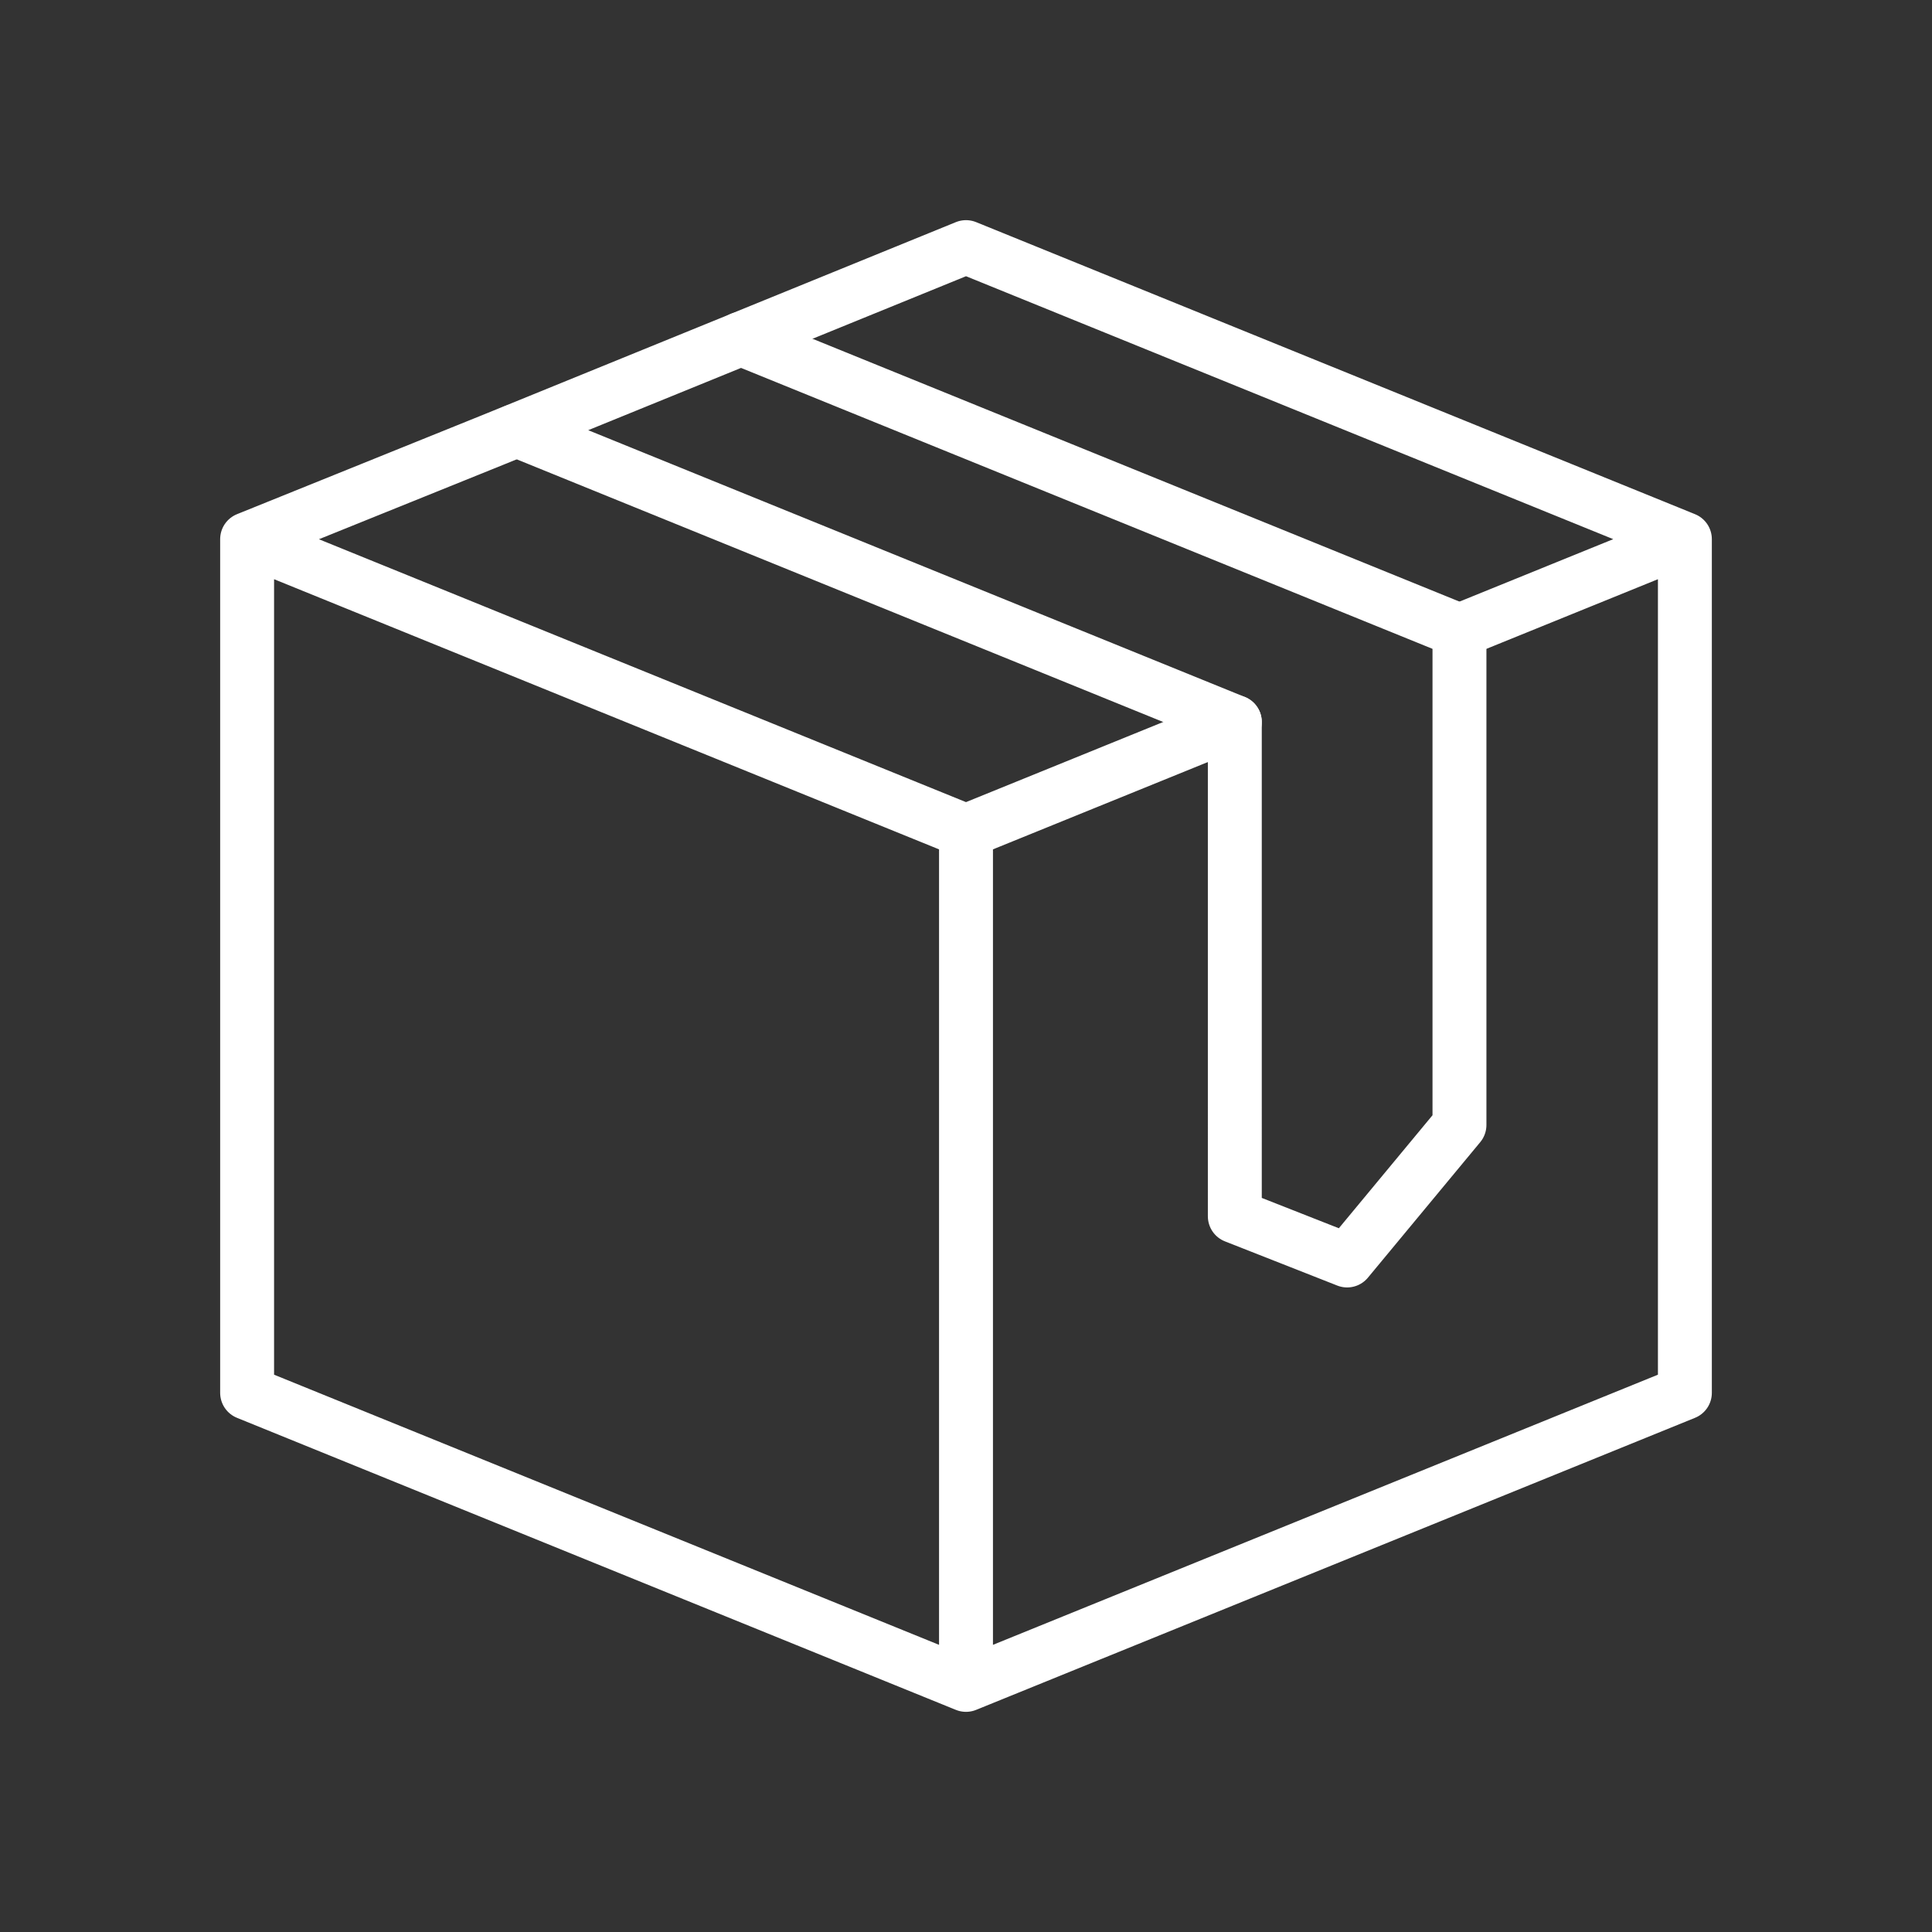 <svg xmlns="http://www.w3.org/2000/svg" width="430" height="430" fill="none" viewBox="0 0 430 430"><rect x="0" y="0" width="430" height="430" fill="#333333" stroke="none"/><g stroke="#fff" stroke-linecap="round" stroke-linejoin="round" stroke-width="12"><path d="M274.83 160.694 215 185v190l160-65V120l-50.17 20.374M215 185 55 120v190l160 65m160-255L215 55l-50.042 20.393M55 120l55.17-22.28 4.053-1.65"/><path d="M274.83 160.694 115 95.754l49.925-20.345 159.905 64.965V250.38l-25 30.162-25-9.838z"/></g></svg>